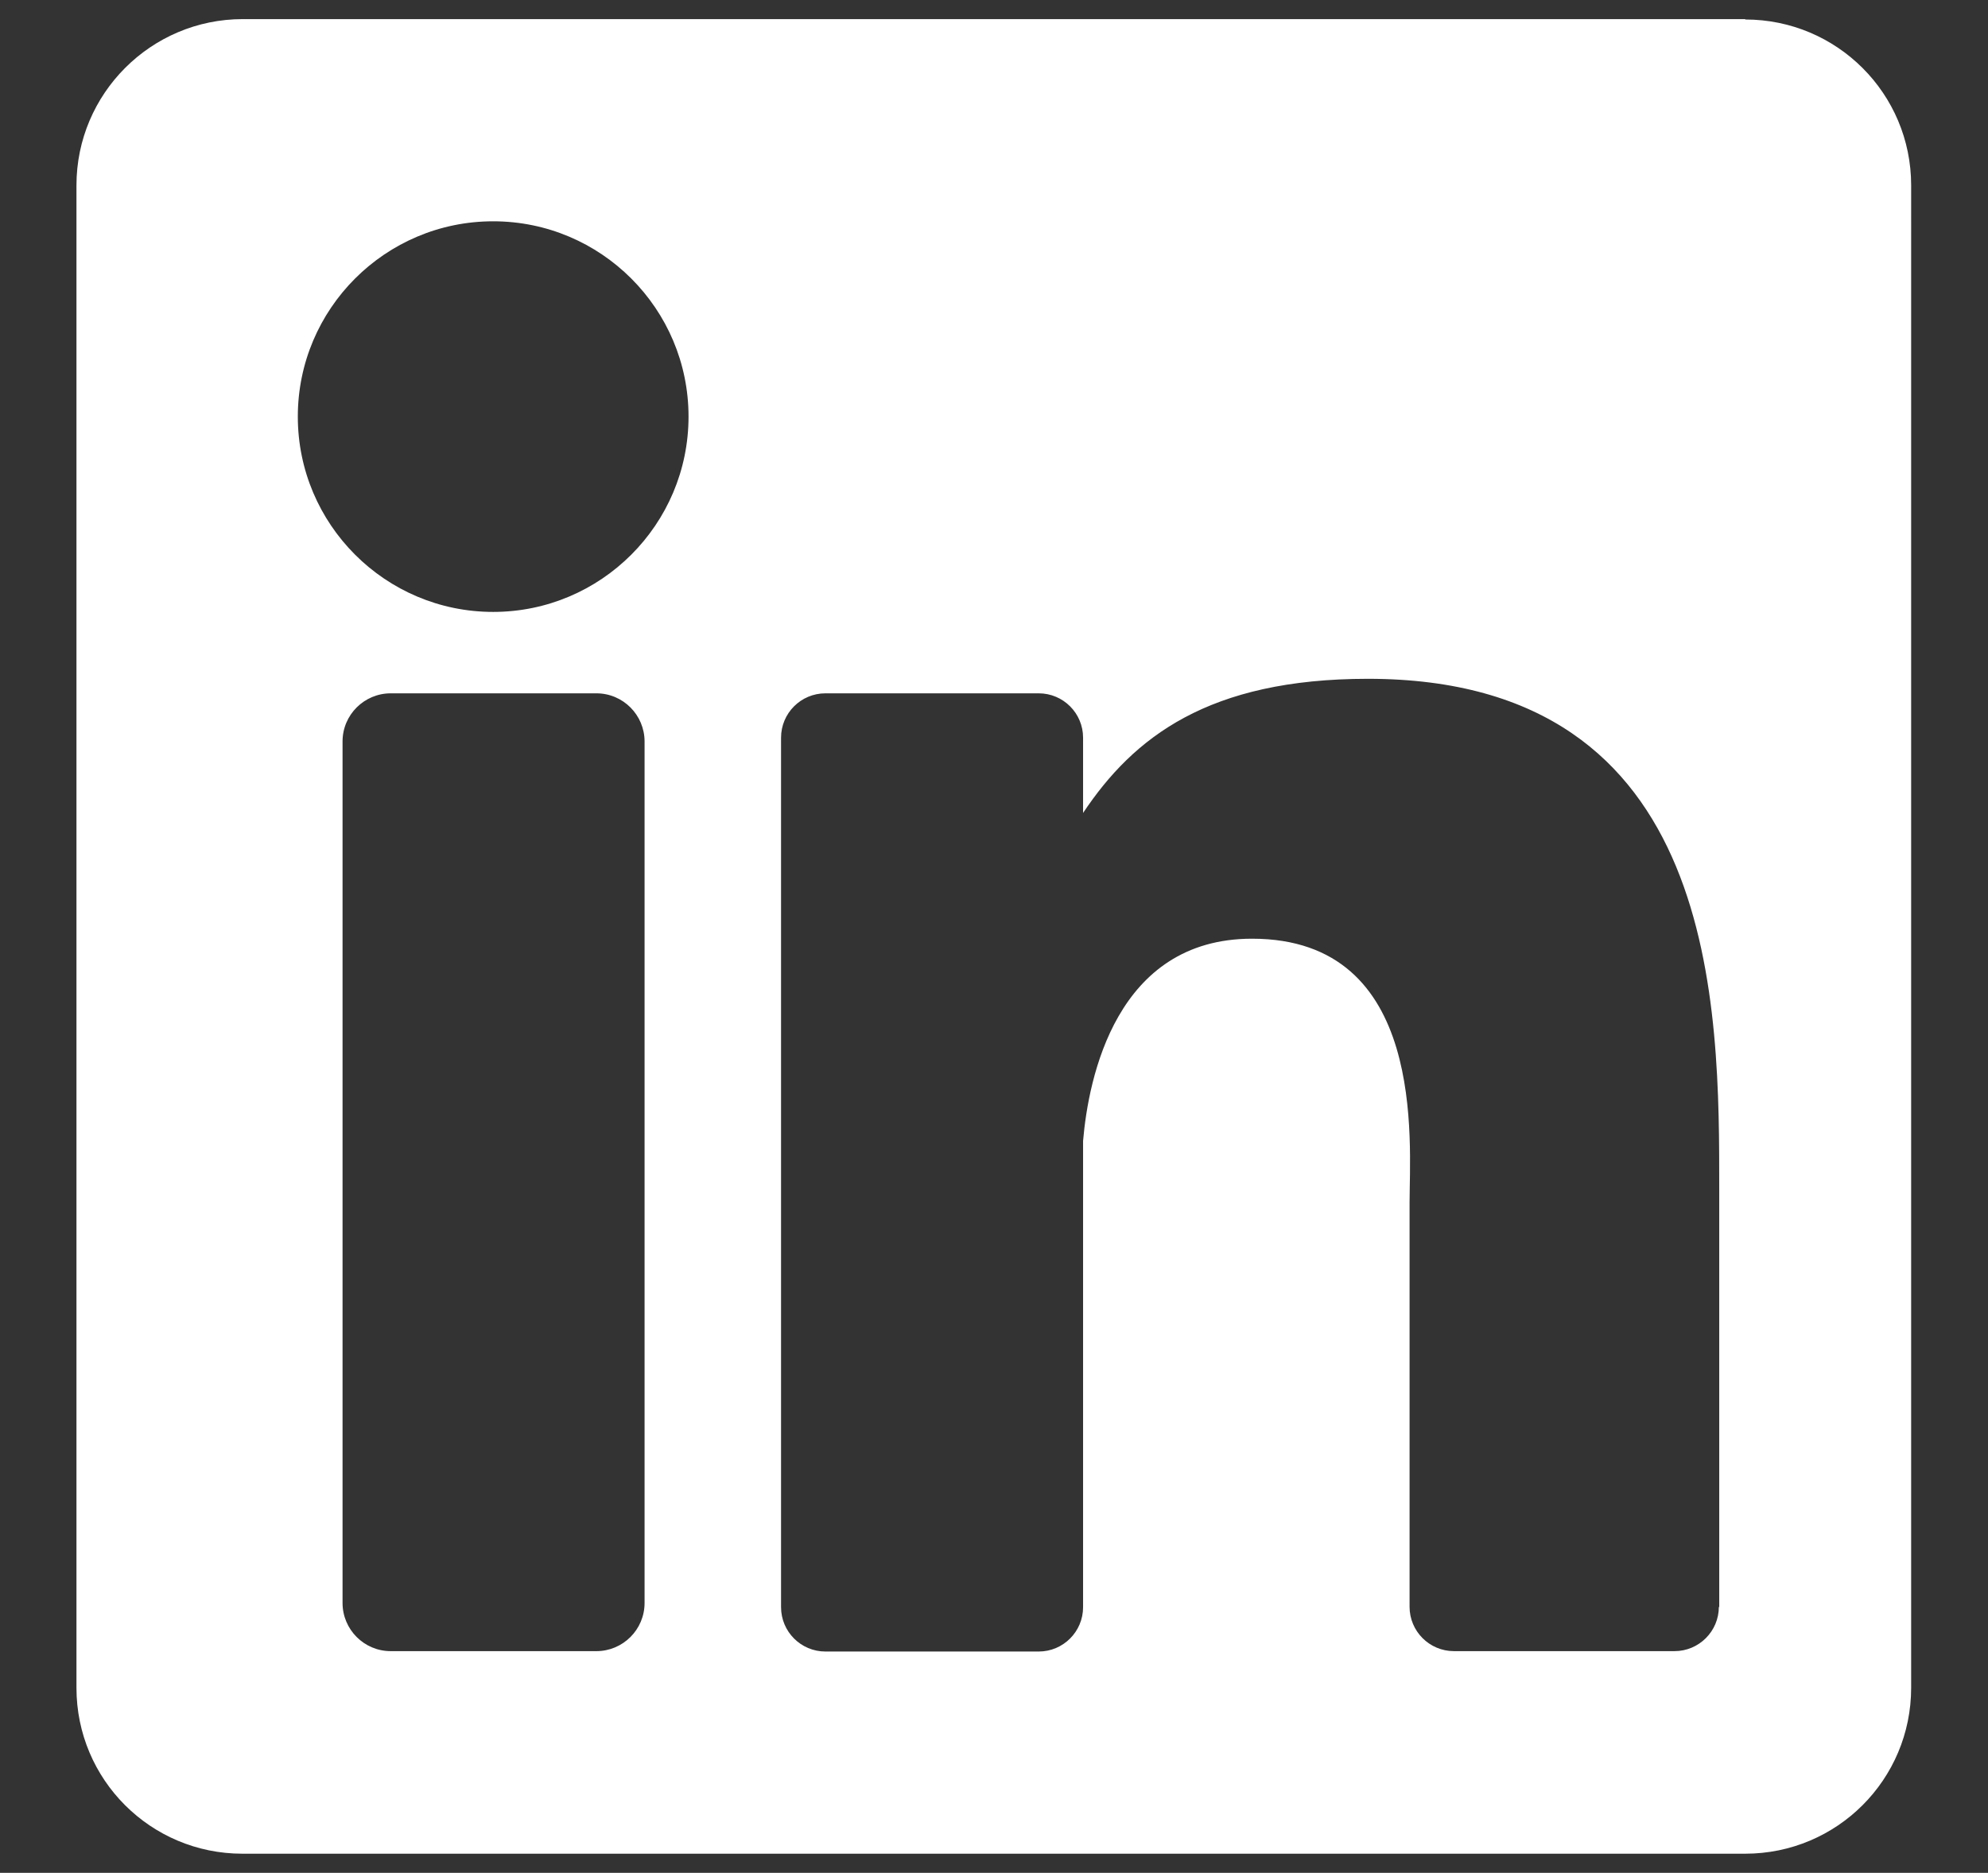 <?xml version="1.0" encoding="UTF-8"?>
<svg id="Livello_1" xmlns="http://www.w3.org/2000/svg" version="1.1" viewBox="0 0 52 49">
  <rect x="0" y="0" width="52" height="49" fill="#333333" stroke="none"/>
  <!-- Generator: Adobe Illustrator 29.7.1, SVG Export Plug-In . SVG Version: 2.1.1 Build 8)  -->
  <defs>
    <style>
      .st0 {
        fill: #fff;
      }
    </style>
  </defs>
  <path class="st0" d="M45.65.5H6.35C3.95.5,2,2.45,2,4.85v39.31c0,2.4,1.94,4.34,4.34,4.34h39.31c2.4,0,4.34-1.94,4.34-4.34V4.85c0-2.4-1.94-4.34-4.34-4.34ZM16.86,41.94c0,.7-.57,1.26-1.26,1.26h-5.38c-.7,0-1.26-.57-1.26-1.26v-22.54c0-.7.57-1.26,1.26-1.26h5.38c.7,0,1.26.57,1.26,1.26v22.54ZM12.9,16.01c-2.82,0-5.11-2.29-5.11-5.11s2.29-5.11,5.11-5.11,5.11,2.29,5.11,5.11-2.29,5.11-5.11,5.11ZM44.96,42.04c0,.64-.52,1.16-1.16,1.16h-5.77c-.64,0-1.16-.52-1.16-1.16v-10.57c0-1.58.46-6.91-4.12-6.91-3.56,0-4.28,3.65-4.42,5.29v12.2c0,.64-.52,1.16-1.16,1.16h-5.58c-.64,0-1.16-.52-1.16-1.16v-22.75c0-.64.52-1.16,1.16-1.16h5.58c.64,0,1.16.52,1.16,1.16v1.97c1.32-1.98,3.28-3.51,7.45-3.51,9.24,0,9.19,8.63,9.19,13.38v10.91h0Z"/>
</svg>
